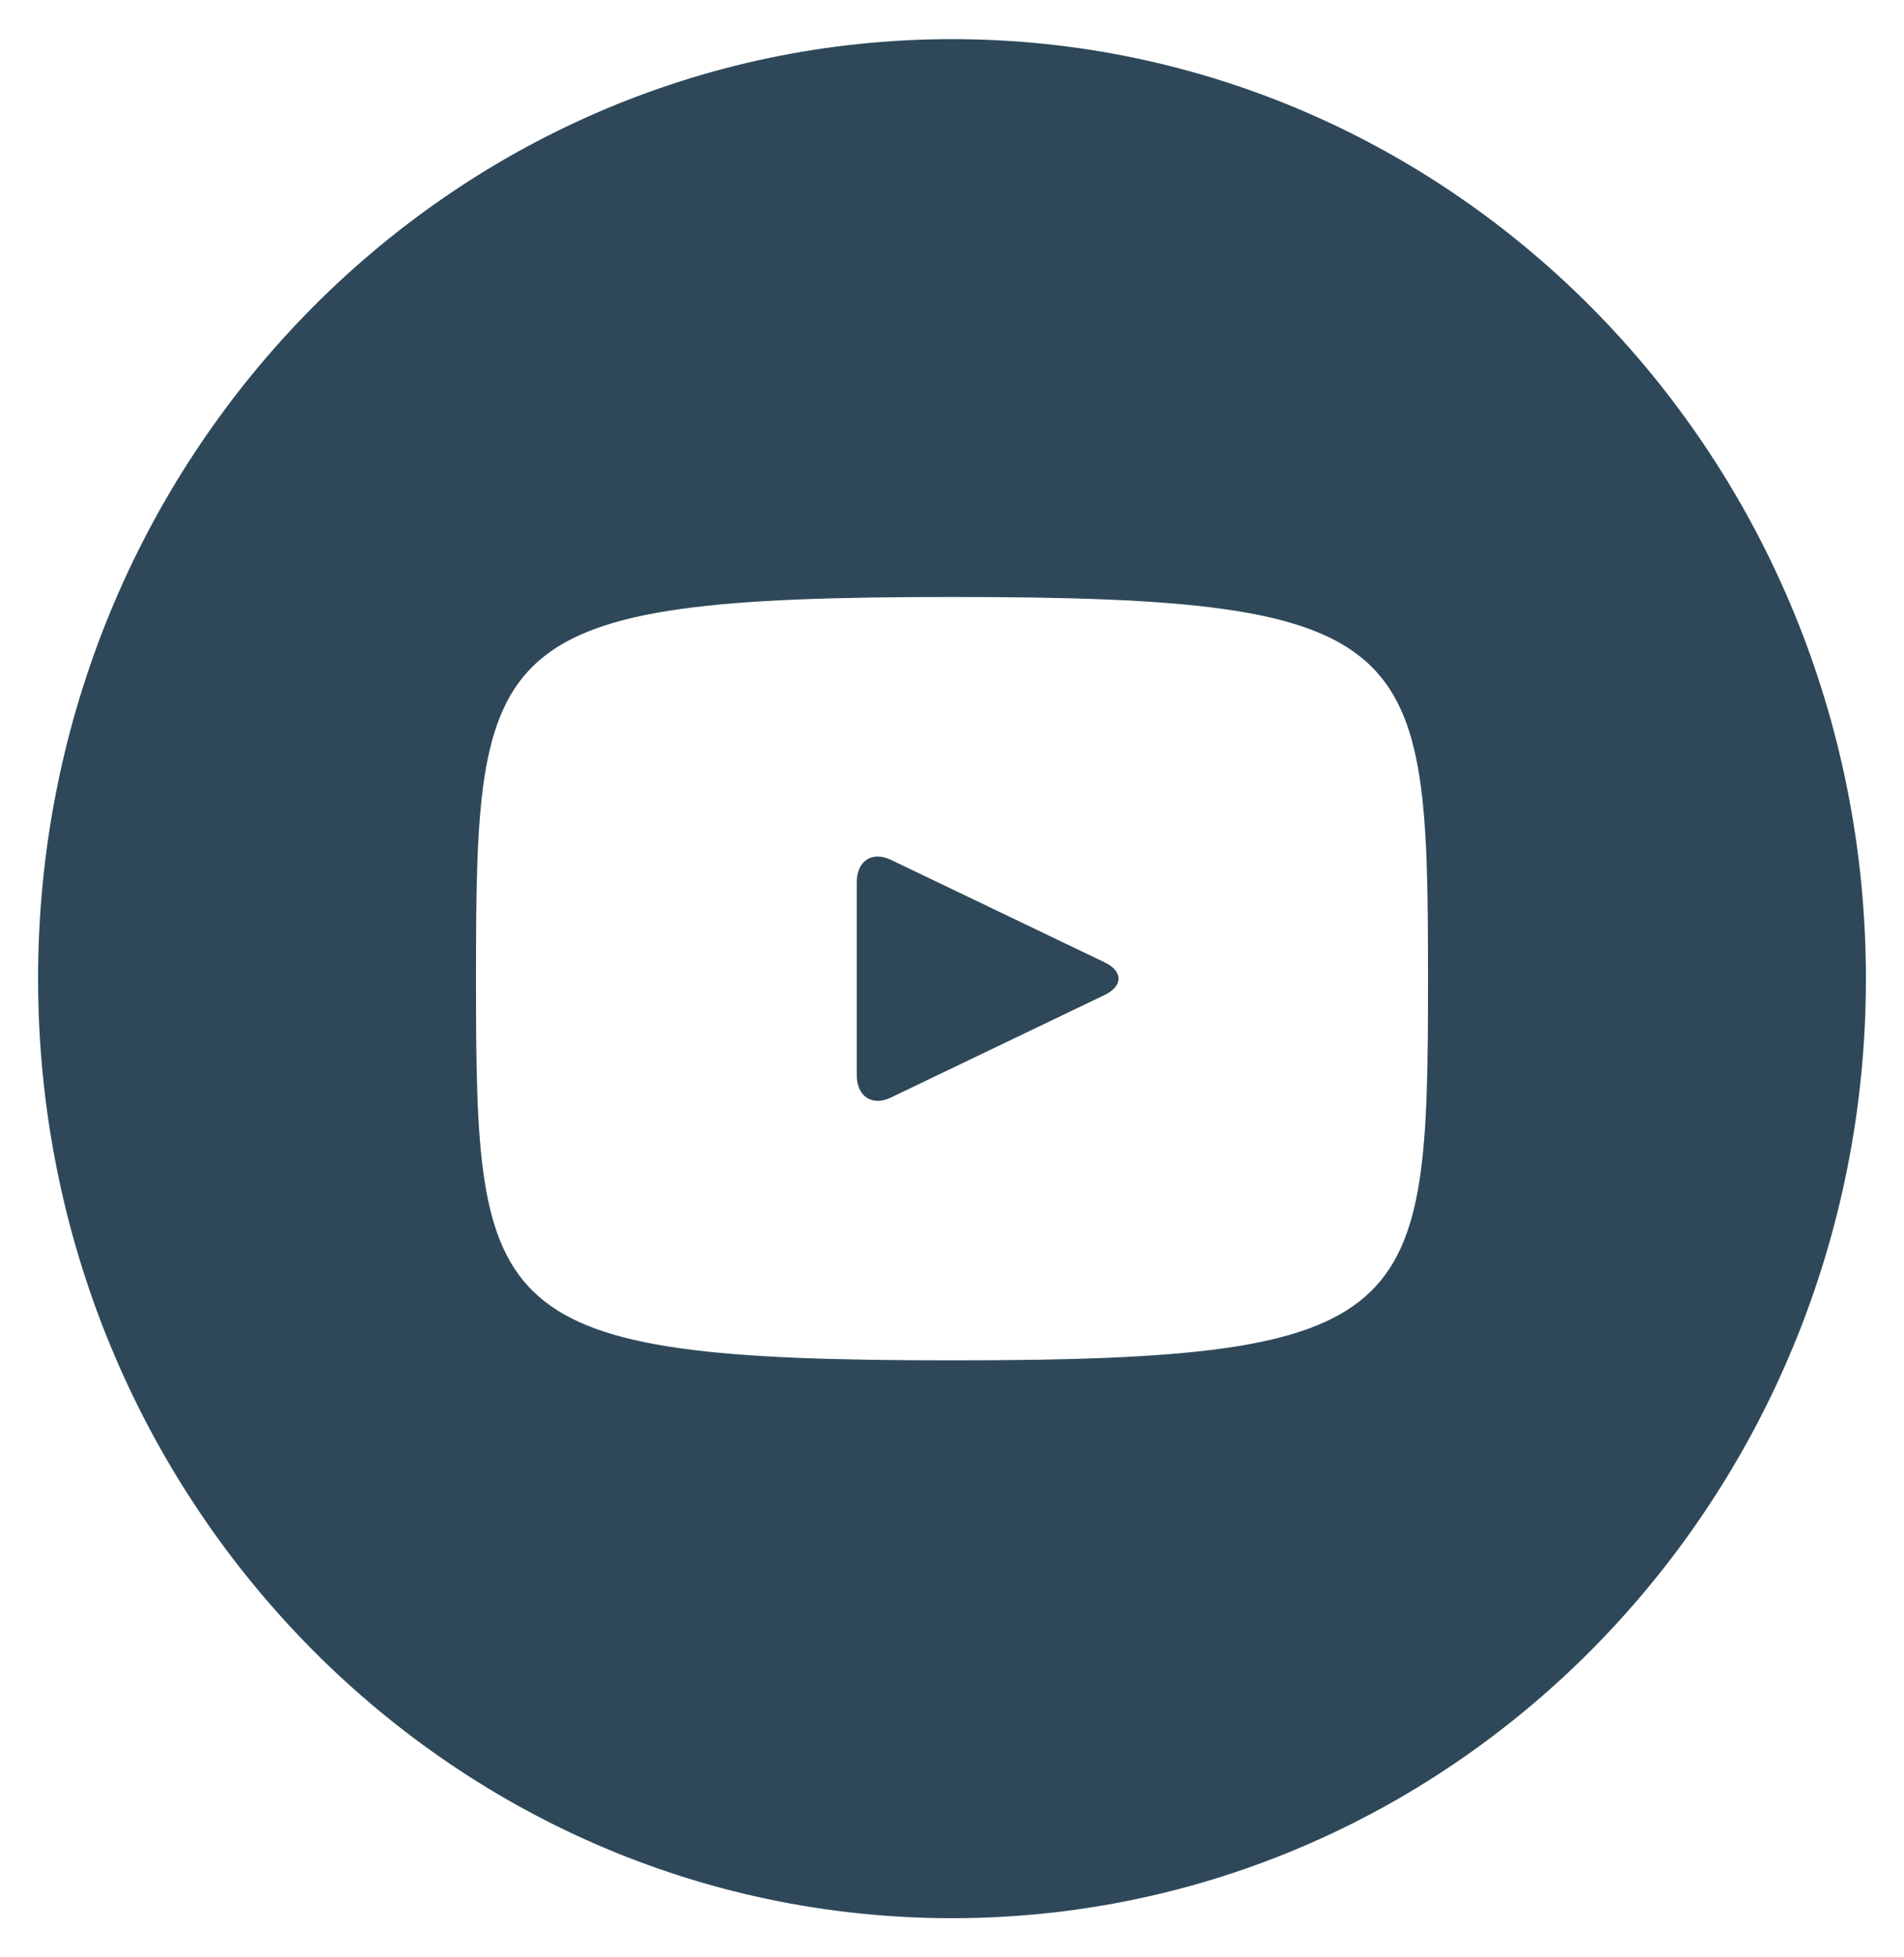 <svg width="36" height="37" viewBox="0 0 36 37" fill="none" xmlns="http://www.w3.org/2000/svg">
<g clip-path="url(#clip0_2481_2700)">
<path d="M20.885 18.191L16.843 16.253C16.49 16.084 16.2 16.273 16.2 16.674V20.326C16.2 20.728 16.49 20.916 16.843 20.748L20.884 18.809C21.238 18.639 21.238 18.361 20.885 18.191ZM18 0.74C8.456 0.74 0.72 8.692 0.72 18.5C0.72 28.309 8.456 36.26 18 36.26C27.544 36.26 35.28 28.309 35.28 18.5C35.28 8.692 27.544 0.74 18 0.74ZM18 25.715C9.155 25.715 9 24.896 9 18.5C9 12.105 9.155 11.285 18 11.285C26.845 11.285 27 12.105 27 18.5C27 24.896 26.845 25.715 18 25.715Z" fill="#2E4859"/>
</g>
<defs>
<clipPath id="clip0_2481_2700">
<rect width="36" height="37" fill="white"/>
</clipPath>
</defs>
</svg>
